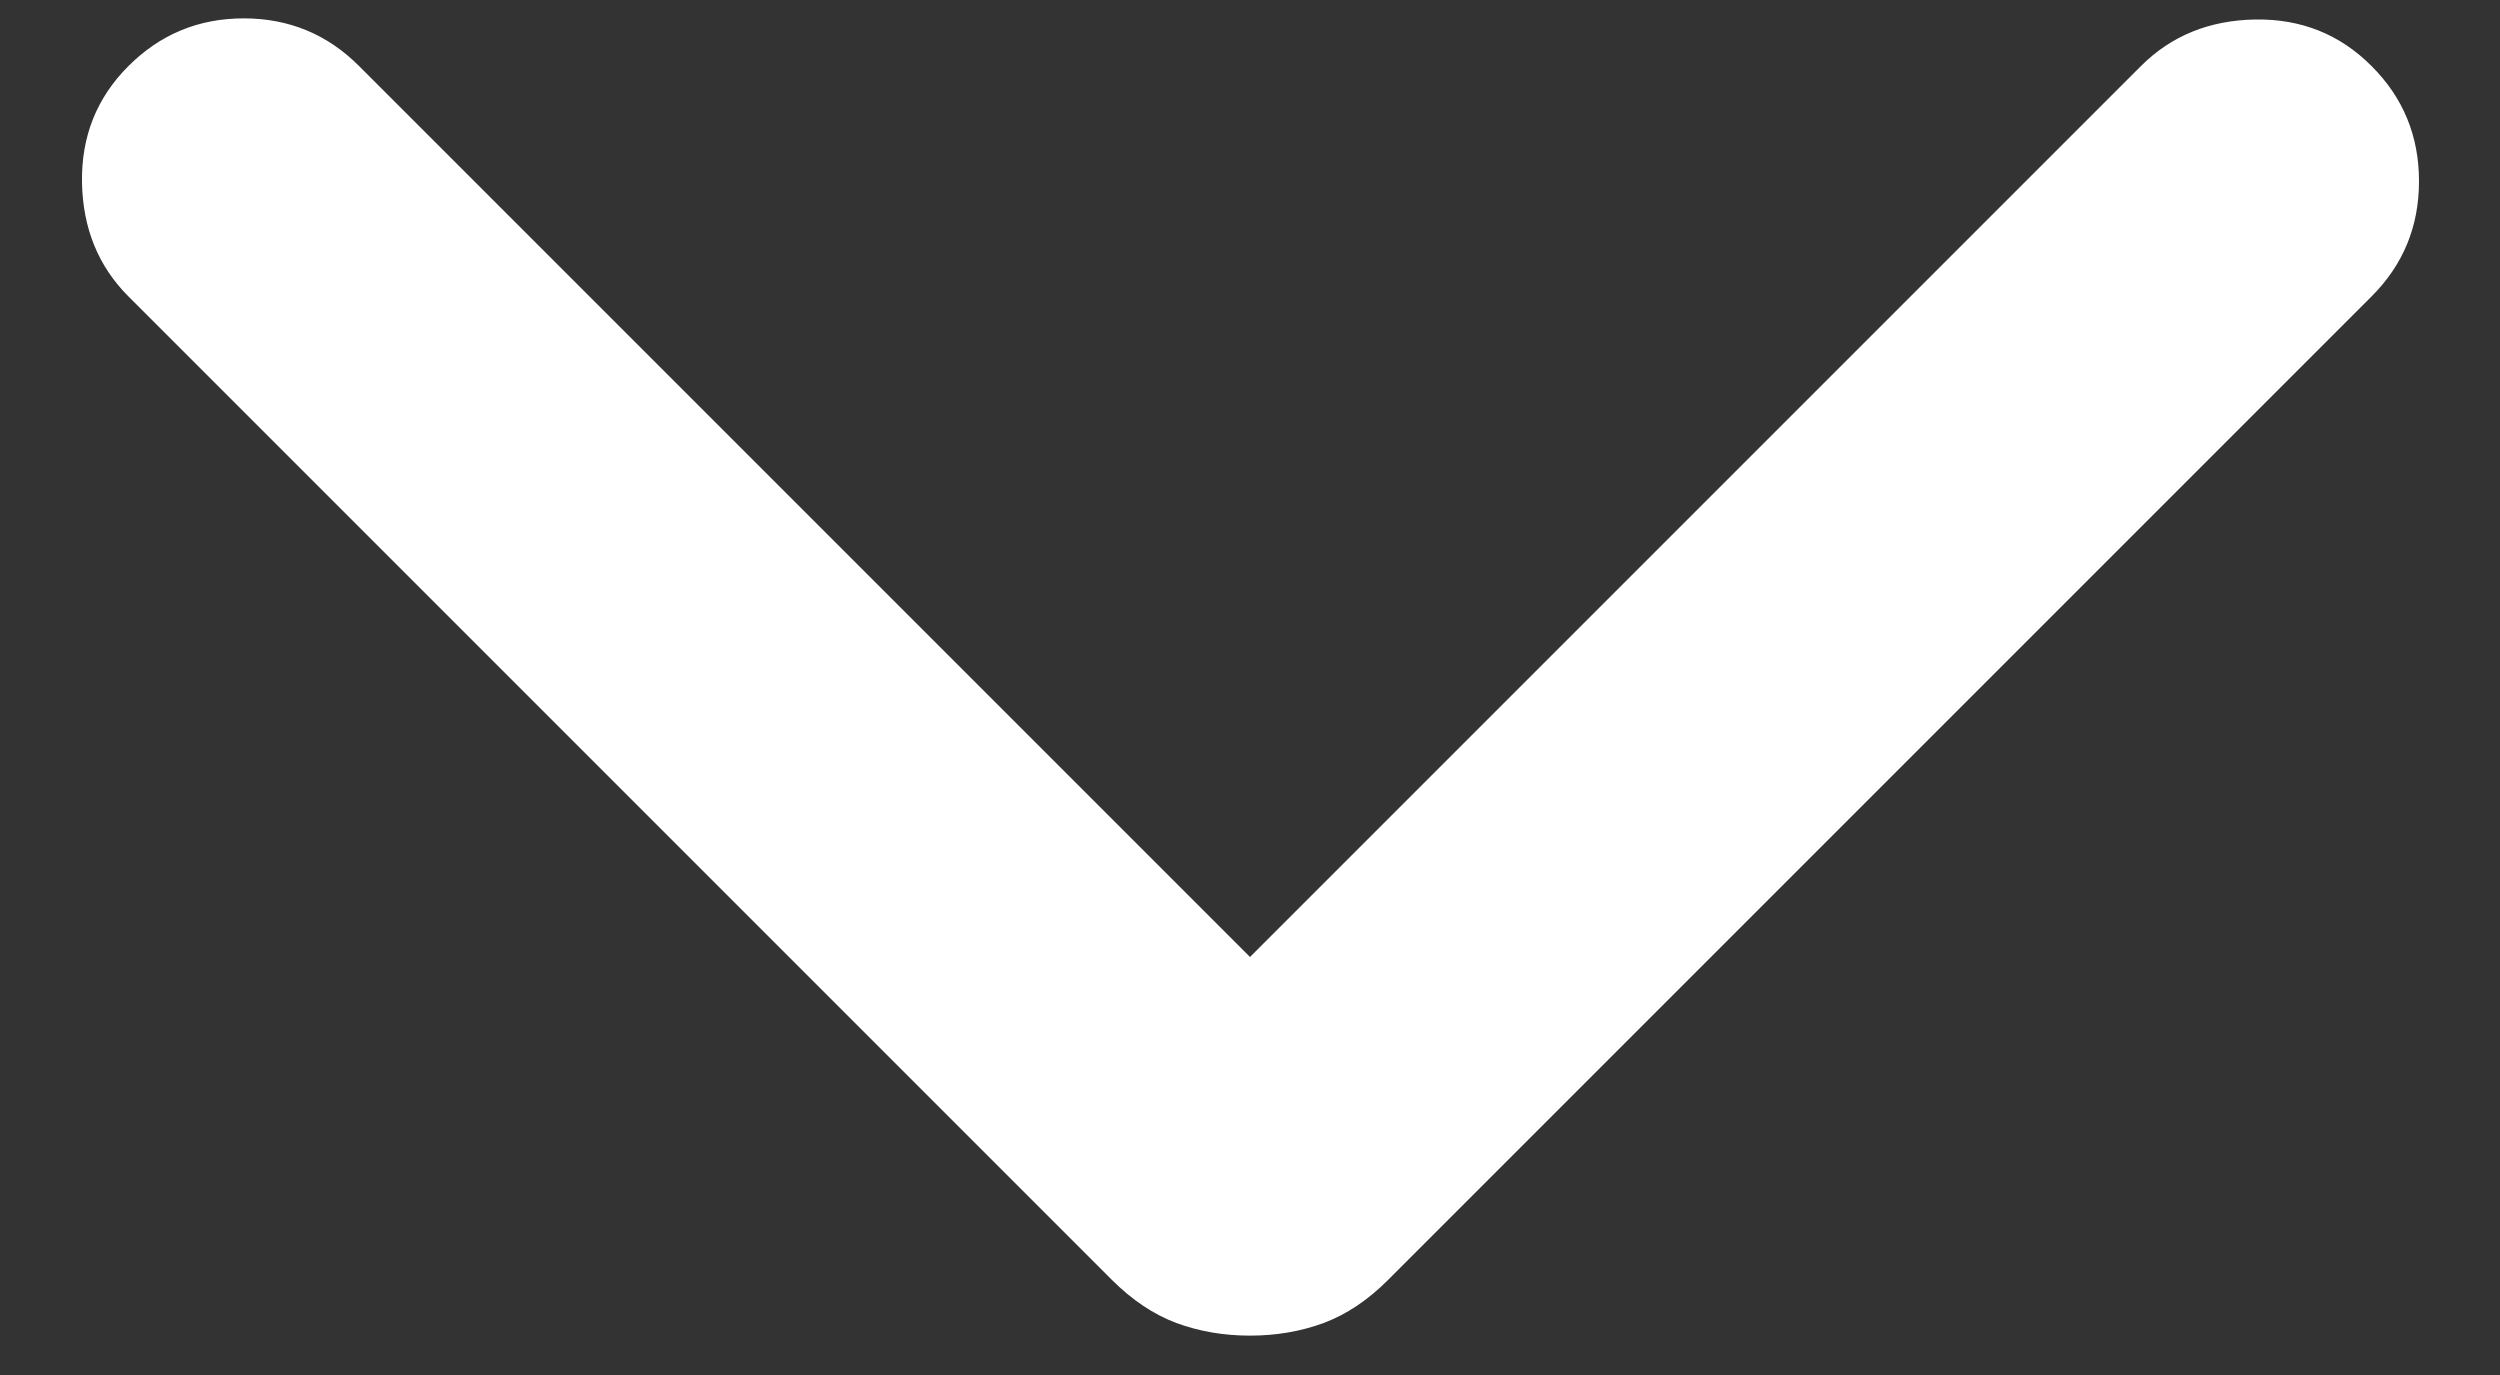 <svg width="20" height="11" viewBox="0 0 20 11" fill="none" xmlns="http://www.w3.org/2000/svg">
<rect x="0" y="0" width="20" height="11" fill="#333333" stroke="none"/>
<path d="M10 7.656L17.128 0.528C17.37 0.286 17.675 0.162 18.042 0.156C18.408 0.15 18.719 0.274 18.972 0.528C19.226 0.781 19.352 1.089 19.352 1.45C19.352 1.811 19.226 2.118 18.972 2.372L11.107 10.237C10.944 10.401 10.771 10.516 10.589 10.584C10.407 10.651 10.211 10.685 10 10.685C9.789 10.685 9.593 10.651 9.411 10.584C9.23 10.516 9.057 10.401 8.893 10.237L1.028 2.372C0.786 2.13 0.662 1.825 0.656 1.458C0.65 1.092 0.774 0.781 1.028 0.528C1.282 0.274 1.589 0.147 1.95 0.147C2.311 0.147 2.619 0.274 2.872 0.528L10 7.656Z" fill="white"/>
</svg>
